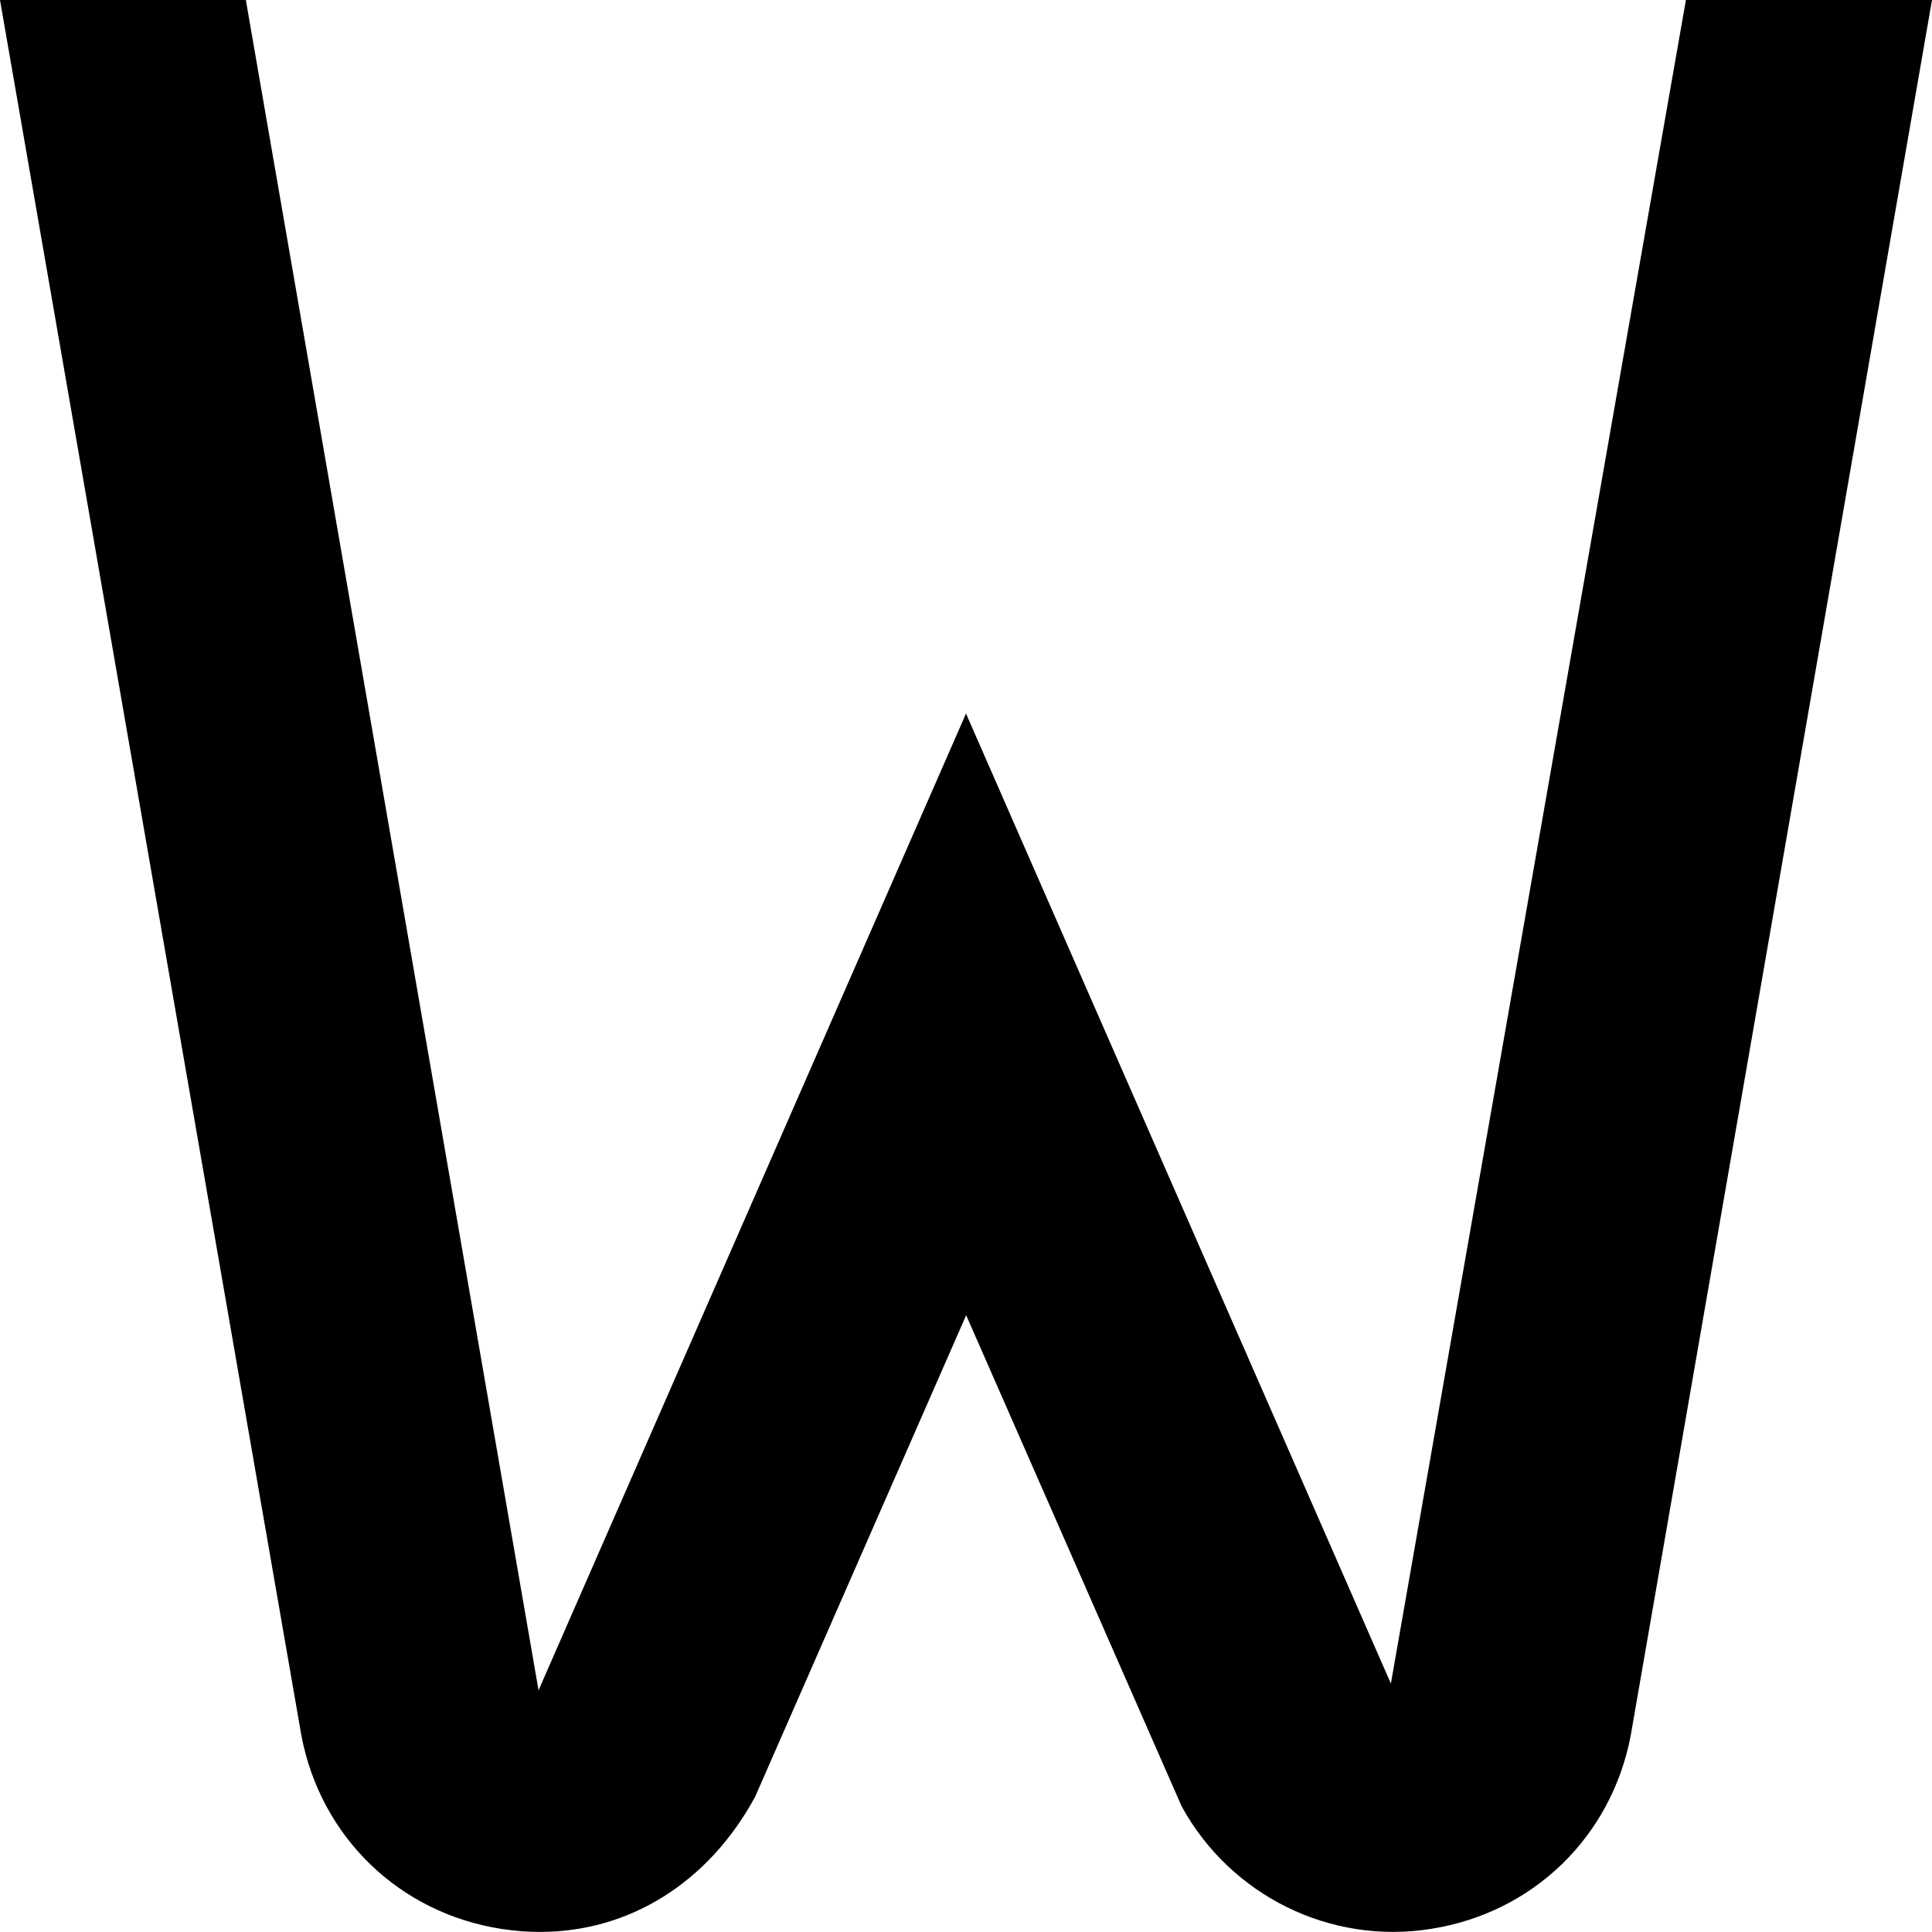 <?xml version="1.0" encoding="UTF-8"?>
<svg xmlns="http://www.w3.org/2000/svg" id="Layer_1" data-name="Layer 1" viewBox="0 0 24 24" width="512" height="512"><path d="M20.943,0l-3.665,20.914-5.278-12.05-5.31,12.133L3.054,0H0L3.744,21.56c.24,1.26,1.214,2.202,2.48,2.401,.164,.025,.326,.039,.486,.038,1.099,0,2.088-.604,2.671-1.68l2.621-5.981,2.677,6.101c.604,1.104,1.843,1.724,3.098,1.522,1.267-.199,2.24-1.142,2.48-2.4L24,0h-3.057Z"/></svg>
